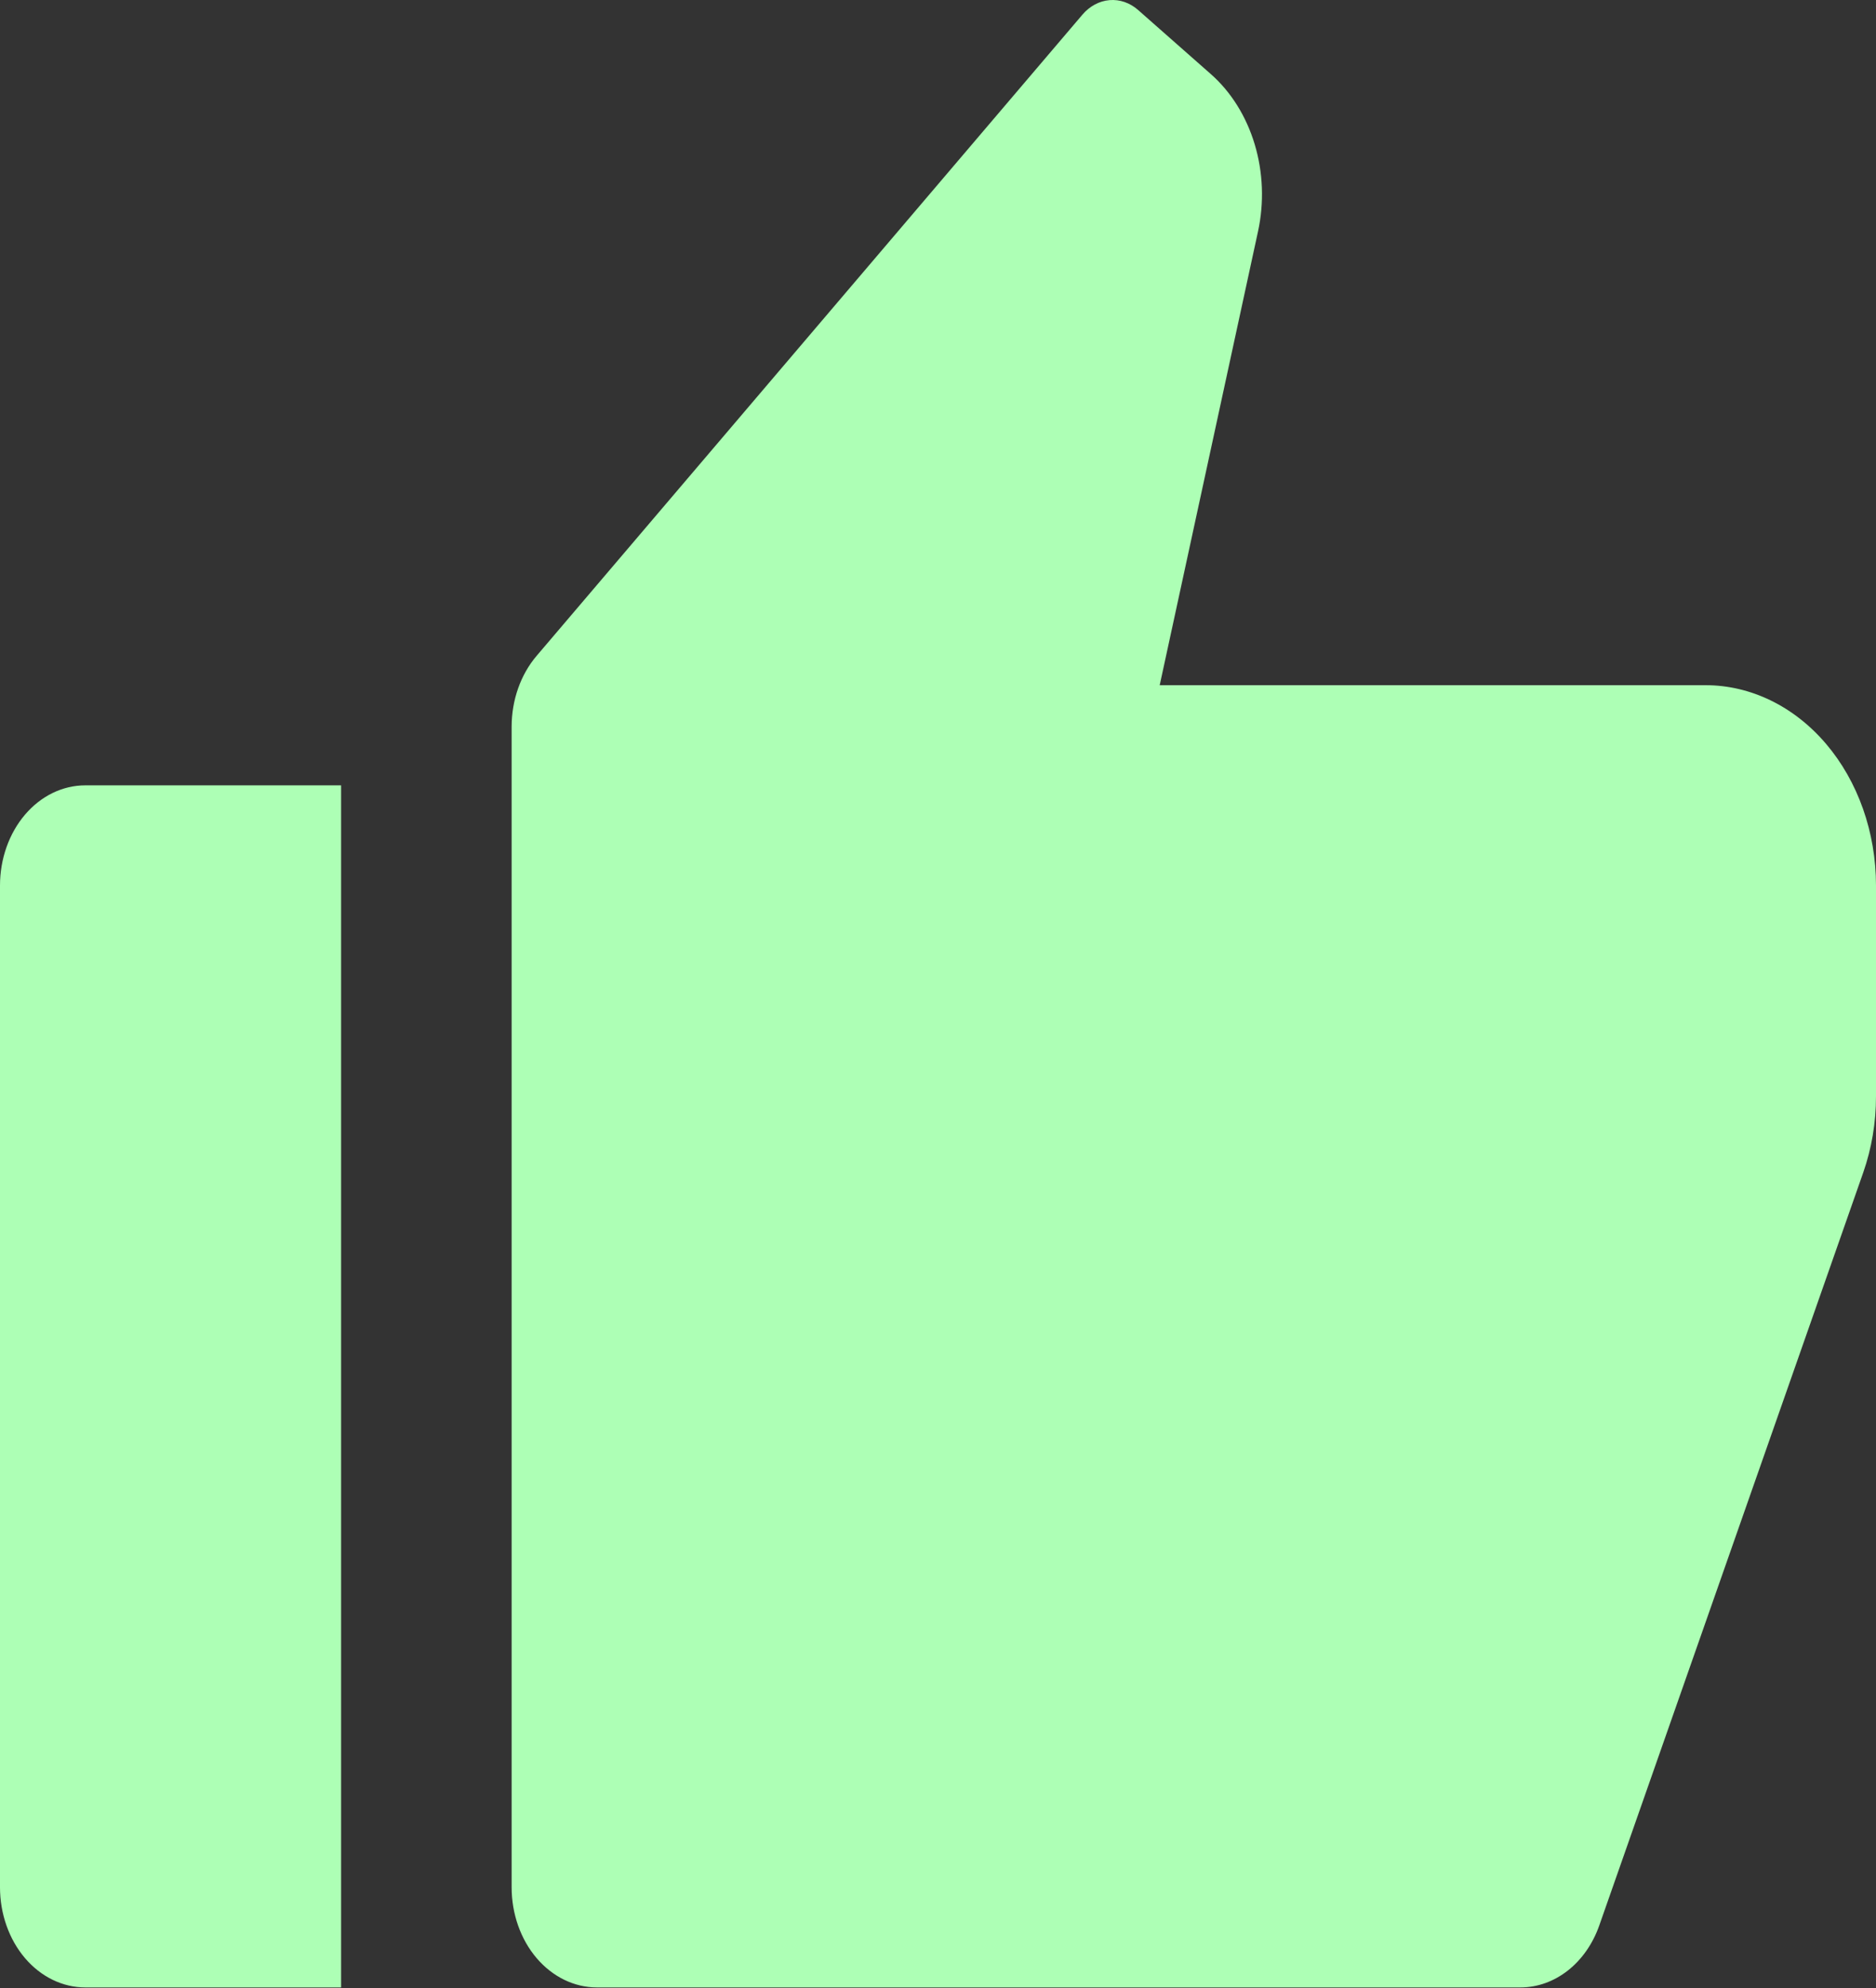 <?xml version="1.0" encoding="UTF-8"?> <svg xmlns="http://www.w3.org/2000/svg" width="134" height="142" viewBox="0 0 134 142" fill="none"><rect x="0" y="0" width="134" height="142" fill="#333333" stroke="none"/> <path d="M6.091 56.091H24.364V141.946H6.091C4.476 141.946 2.926 141.192 1.784 139.851C0.642 138.509 0 136.689 0 134.791V63.246C0 61.348 0.642 59.529 1.784 58.187C2.926 56.845 4.476 56.091 6.091 56.091ZM38.33 46.841L77.312 1.051C77.83 0.441 78.518 0.071 79.25 0.009C79.982 -0.053 80.708 0.198 81.295 0.715L86.491 5.294C87.934 6.566 89.024 8.312 89.623 10.311C90.222 12.31 90.305 14.473 89.859 16.527L82.836 48.937H121.818C125.049 48.937 128.147 50.444 130.432 53.128C132.716 55.811 134 59.451 134 63.246V78.299C134.002 80.169 133.691 82.021 133.086 83.751L114.235 137.517C113.775 138.828 112.994 139.949 111.991 140.738C110.988 141.526 109.808 141.947 108.601 141.946H42.636C41.021 141.946 39.472 141.192 38.329 139.851C37.187 138.509 36.545 136.689 36.545 134.791V51.899C36.546 50.002 37.188 48.182 38.33 46.841Z" fill="#ADFFB5"></path> </svg> 